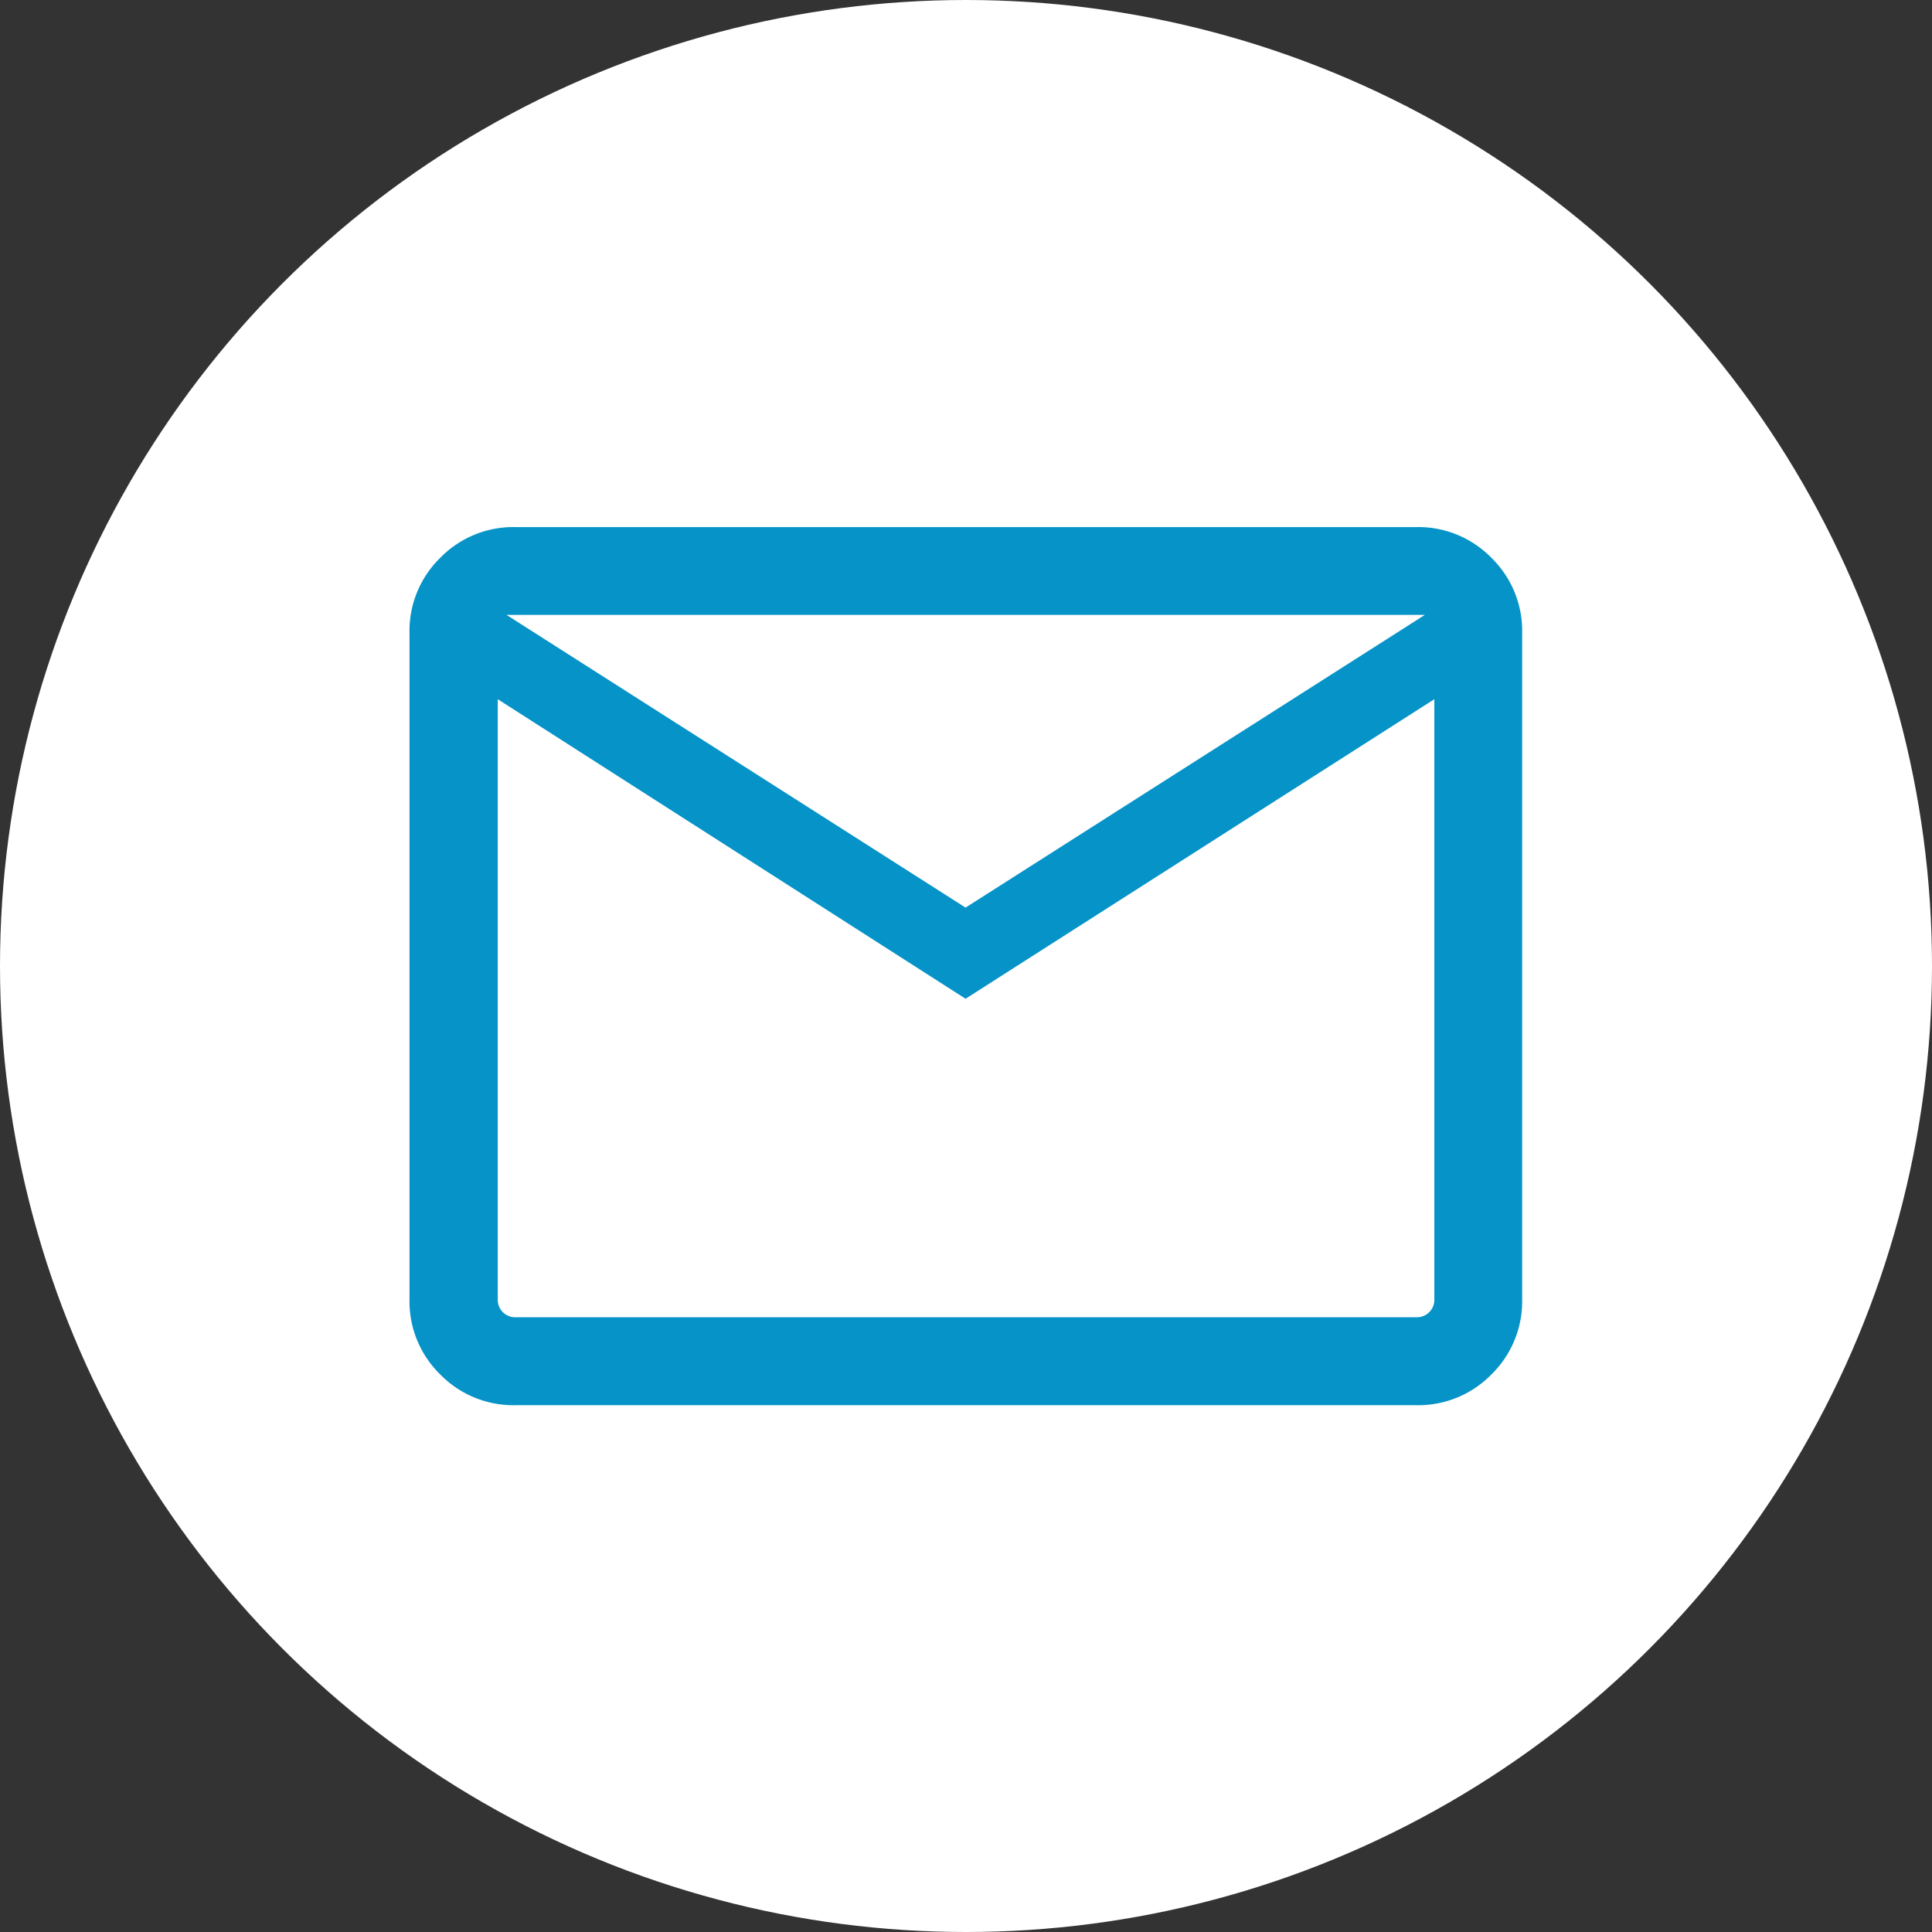 <svg xmlns="http://www.w3.org/2000/svg" width="22" height="22" viewBox="0 0 22 22">
  <rect x="0" y="0" width="22" height="22" fill="#333333" stroke="none"/>
  <g id="e1" transform="translate(-1585 -14)">
    <circle id="Ellipse_39" data-name="Ellipse 39" cx="11" cy="11" r="11" transform="translate(1585 14)" fill="#fff"/>
    <path id="mail_24dp_1F1F1F_FILL0_wght300_GRAD0_opsz24_1_" data-name="mail_24dp_1F1F1F_FILL0_wght300_GRAD0_opsz24 (1)" d="M101.2-770a1.163,1.163,0,0,1-.855-.35,1.163,1.163,0,0,1-.35-.855v-7.589a1.163,1.163,0,0,1,.35-.855,1.163,1.163,0,0,1,.855-.35H111.46a1.163,1.163,0,0,1,.855.35,1.163,1.163,0,0,1,.35.855v7.589a1.163,1.163,0,0,1-.35.855,1.163,1.163,0,0,1-.855.35Zm5.127-4.628L101-778.039v6.832a.2.2,0,0,0,.058.148.2.2,0,0,0,.147.058H111.46a.2.2,0,0,0,.147-.058.2.2,0,0,0,.058-.148v-6.832Zm0-1.038,5.23-3.333H101.1ZM101-778.039v6.832a.2.2,0,0,0,.058.148.2.2,0,0,0,.147.058H101Z" transform="translate(1489.668 800.001)" fill="#0593c8"/>
  </g>
</svg>
